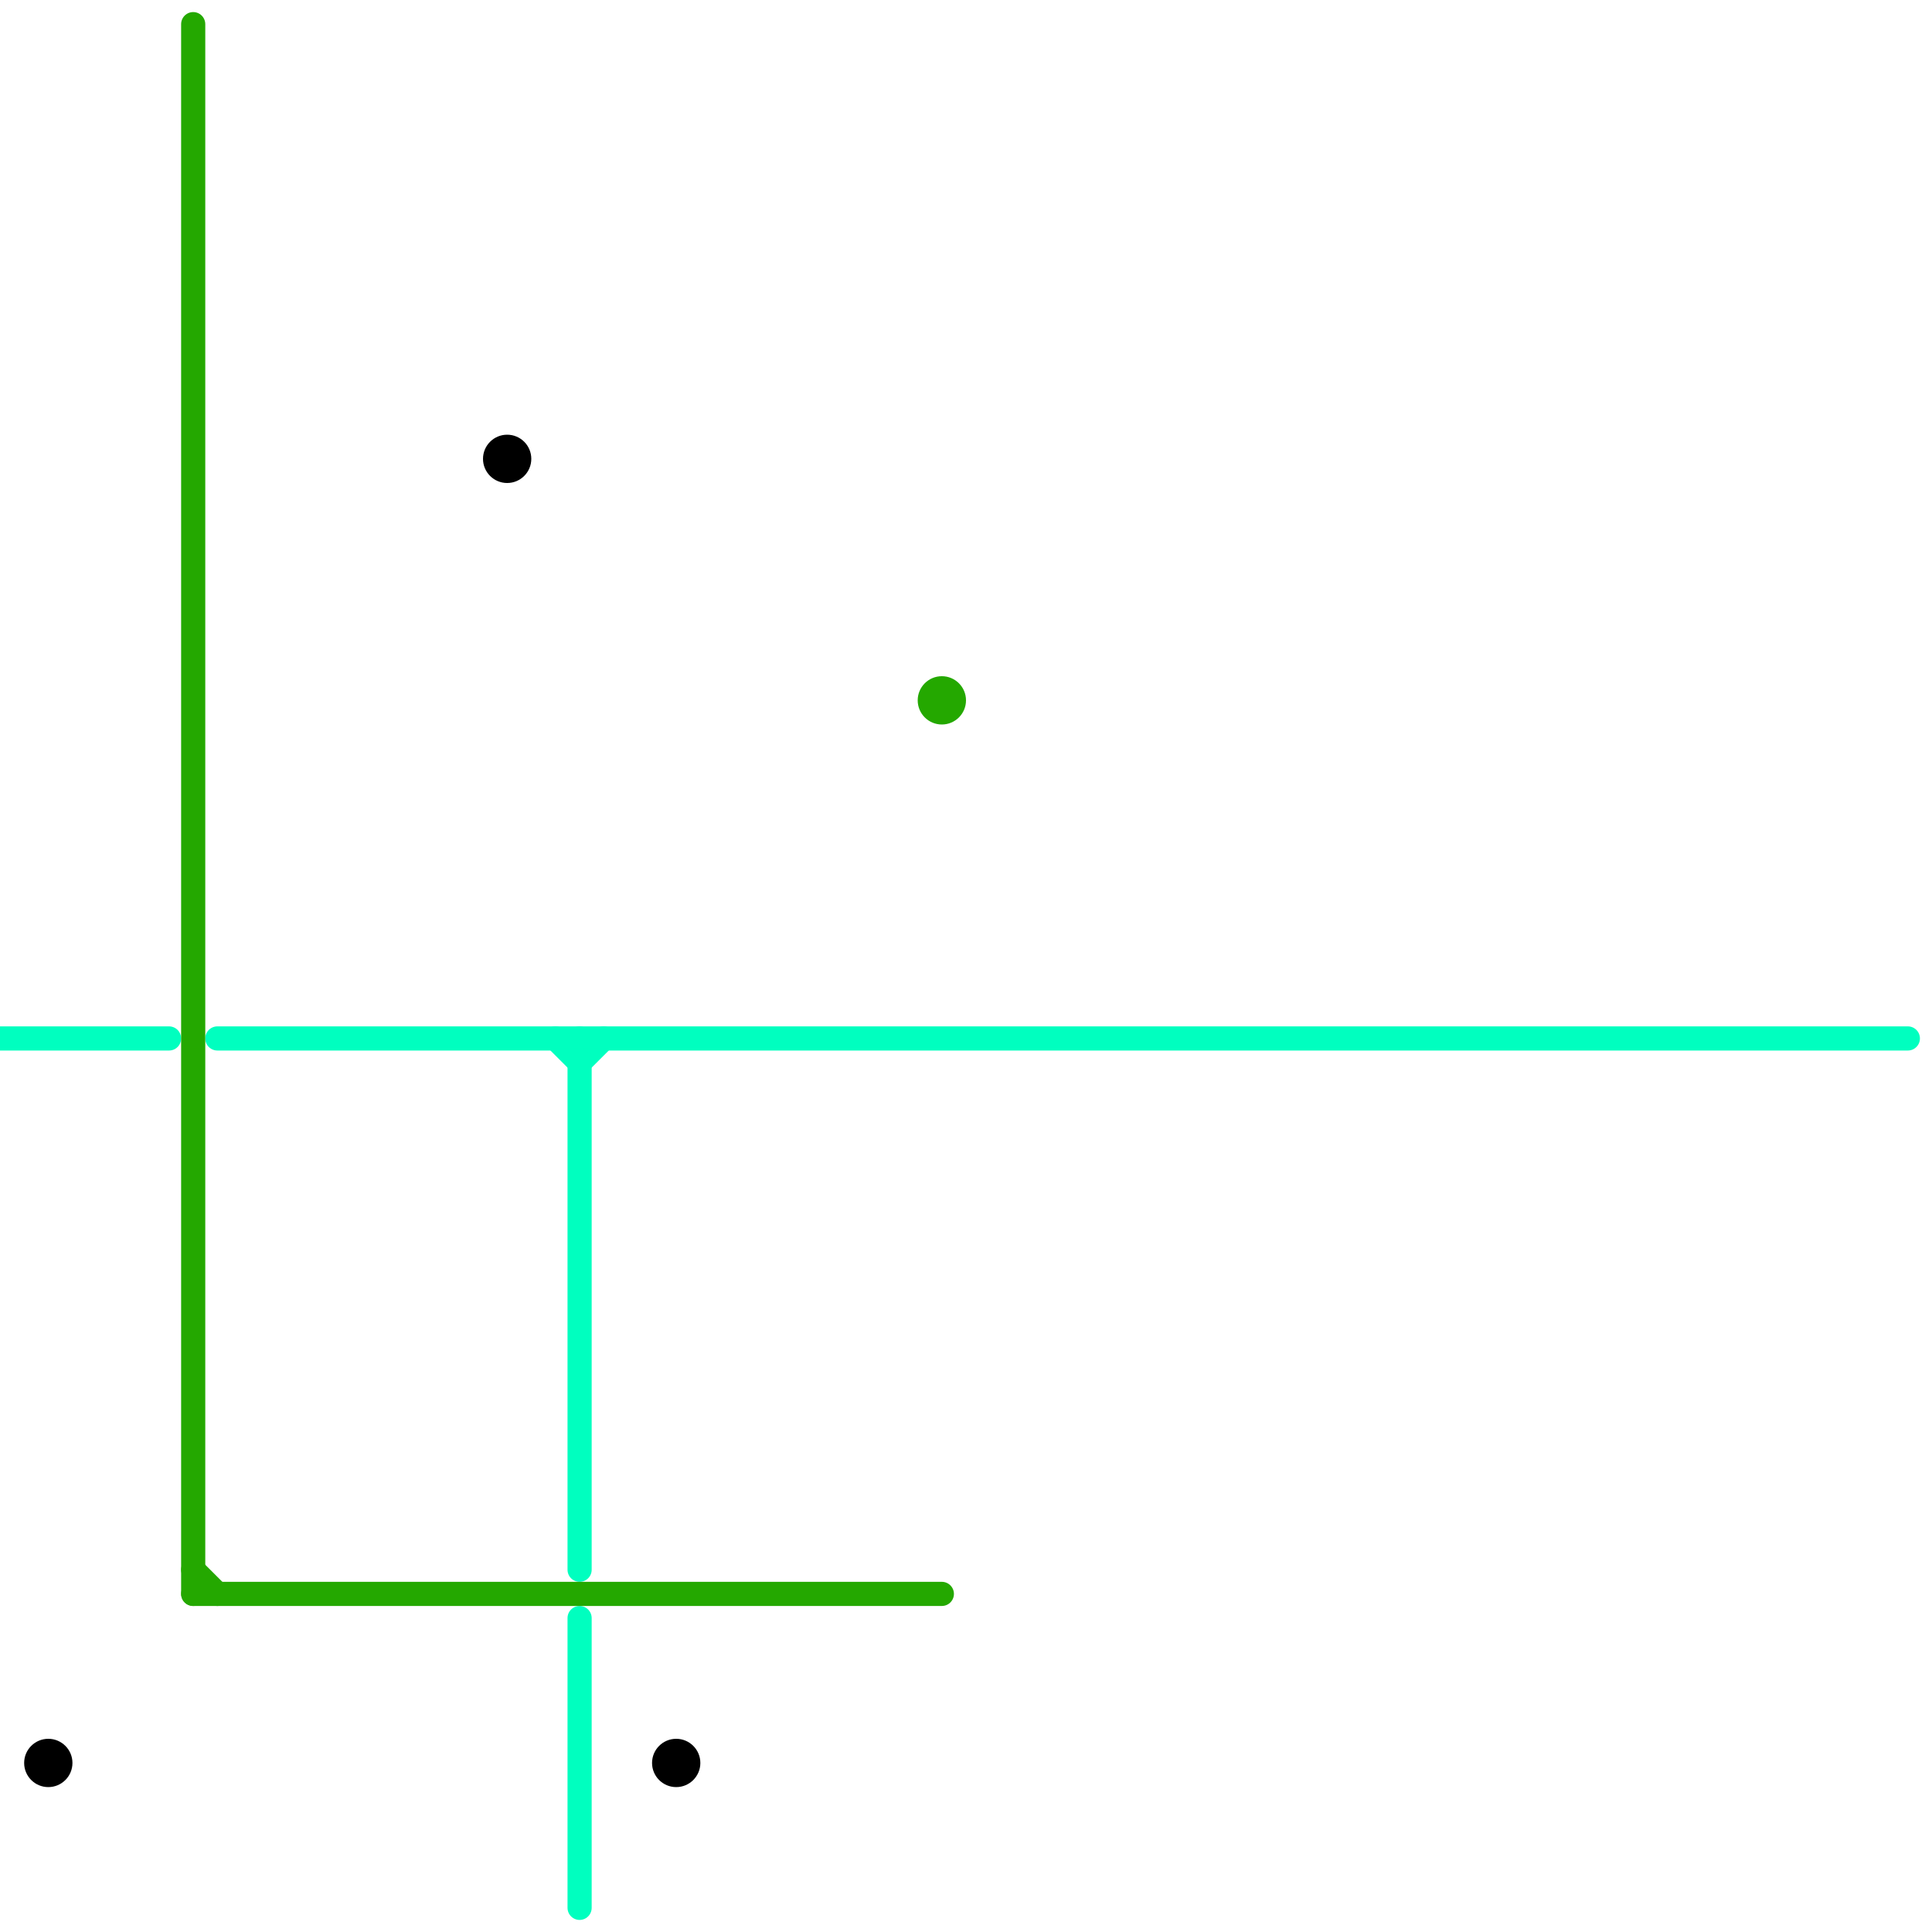 
<svg version="1.1" xmlns="http://www.w3.org/2000/svg" viewBox="0 0 80 80">
<style>text { font: 1px Helvetica; font-weight: 600; white-space: pre; dominant-baseline: central; } line { stroke-width: 1; fill: none; stroke-linecap: round; stroke-linejoin: round; } .c0 { stroke: #00ffbf } .c1 { stroke: #24a800 } .c2 { stroke: #000000 }</style><defs><g id="wm-xf"><circle r="1.2" fill="#000"/><circle r="0.9" fill="#fff"/><circle r="0.6" fill="#000"/><circle r="0.3" fill="#fff"/></g><g id="wm"><circle r="0.6" fill="#000"/><circle r="0.3" fill="#fff"/></g></defs><line class="c0" x1="0" y1="43" x2="7" y2="43"/><line class="c0" x1="24" y1="43" x2="24" y2="65"/><line class="c0" x1="24" y1="44" x2="25" y2="43"/><line class="c0" x1="24" y1="67" x2="24" y2="79"/><line class="c0" x1="9" y1="43" x2="79" y2="43"/><line class="c0" x1="23" y1="43" x2="24" y2="44"/><line class="c1" x1="8" y1="1" x2="8" y2="66"/><line class="c1" x1="8" y1="66" x2="39" y2="66"/><line class="c1" x1="8" y1="65" x2="9" y2="66"/><circle cx="39" cy="29" r="1" fill="#24a800" /><circle cx="21" cy="19" r="1" fill="#000000" /><circle cx="28" cy="73" r="1" fill="#000000" /><circle cx="2" cy="73" r="1" fill="#000000" />
</svg>
